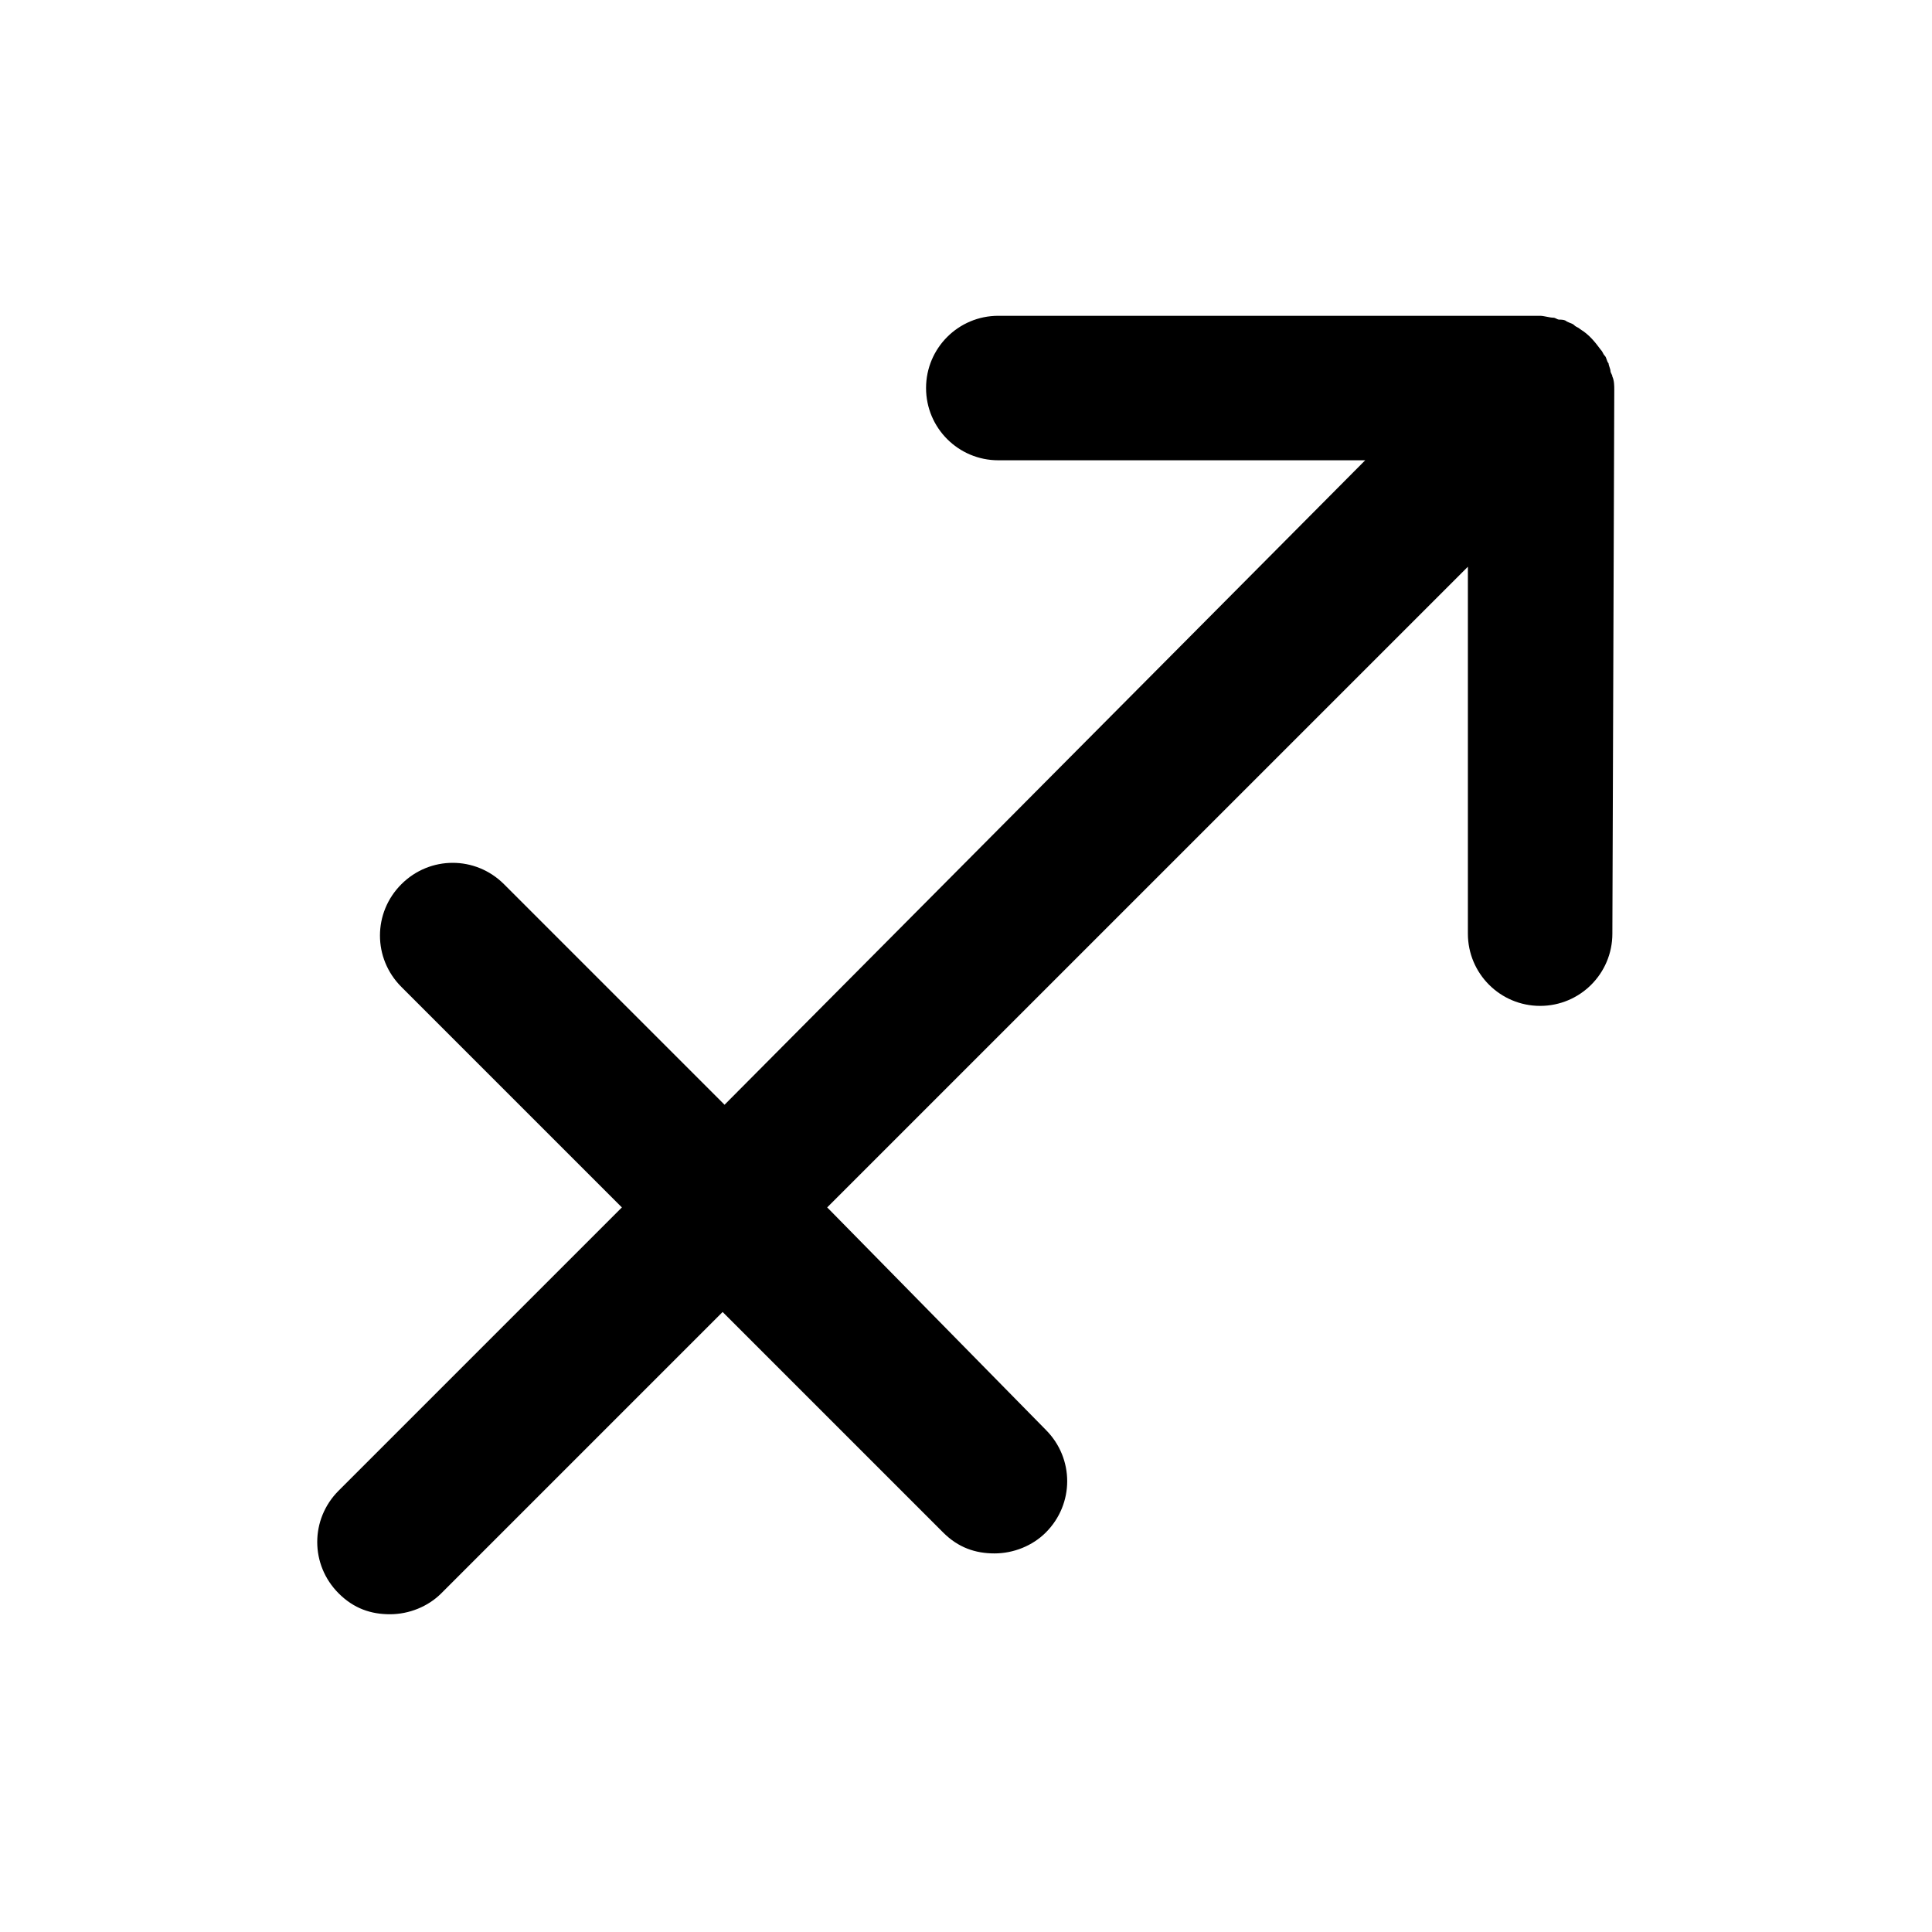 <?xml version="1.0" encoding="UTF-8"?>
<!-- Uploaded to: ICON Repo, www.svgrepo.com, Generator: ICON Repo Mixer Tools -->
<svg fill="#000000" width="800px" height="800px" version="1.1" viewBox="144 144 512 512" xmlns="http://www.w3.org/2000/svg">
 <path d="m571.8 247.34c0-1.008 0-2.519-0.504-3.527 0-0.504-0.504-1.008-0.504-1.512 0-0.504-0.504-1.512-0.504-2.016-0.504-0.504-0.504-1.512-1.008-2.016-0.504-0.504-0.504-1.008-1.008-1.512-1.512-2.016-3.023-4.031-5.543-5.543-0.504-0.504-1.008-0.504-1.512-1.008-0.504-0.504-1.008-0.504-2.016-1.008-0.5-0.5-1.508-0.5-2.012-0.5s-1.008-0.504-1.512-0.504c-1.008 0-2.519-0.504-3.527-0.504h-143.59c-10.578 0-19.145 8.566-19.145 19.145s8.566 19.145 19.145 19.145h97.234l-169.78 170.79-58.441-58.441c-7.559-7.559-19.648-7.559-27.207 0-7.559 7.559-7.559 19.648 0 27.207l58.441 58.441-75.066 75.066c-7.559 7.559-7.559 19.648 0 27.207 4.031 4.031 8.566 5.543 13.602 5.543 5.039 0 10.078-2.016 13.602-5.543l74.562-74.562 58.441 58.441c4.031 4.031 8.566 5.543 13.602 5.543 5.039 0 10.078-2.016 13.602-5.543 7.559-7.559 7.559-19.648 0-27.207l-57.934-58.949 169.79-169.78v97.234c0 10.578 8.566 19.145 19.145 19.145 10.578 0 19.145-8.566 19.145-19.145z"/>
</svg>